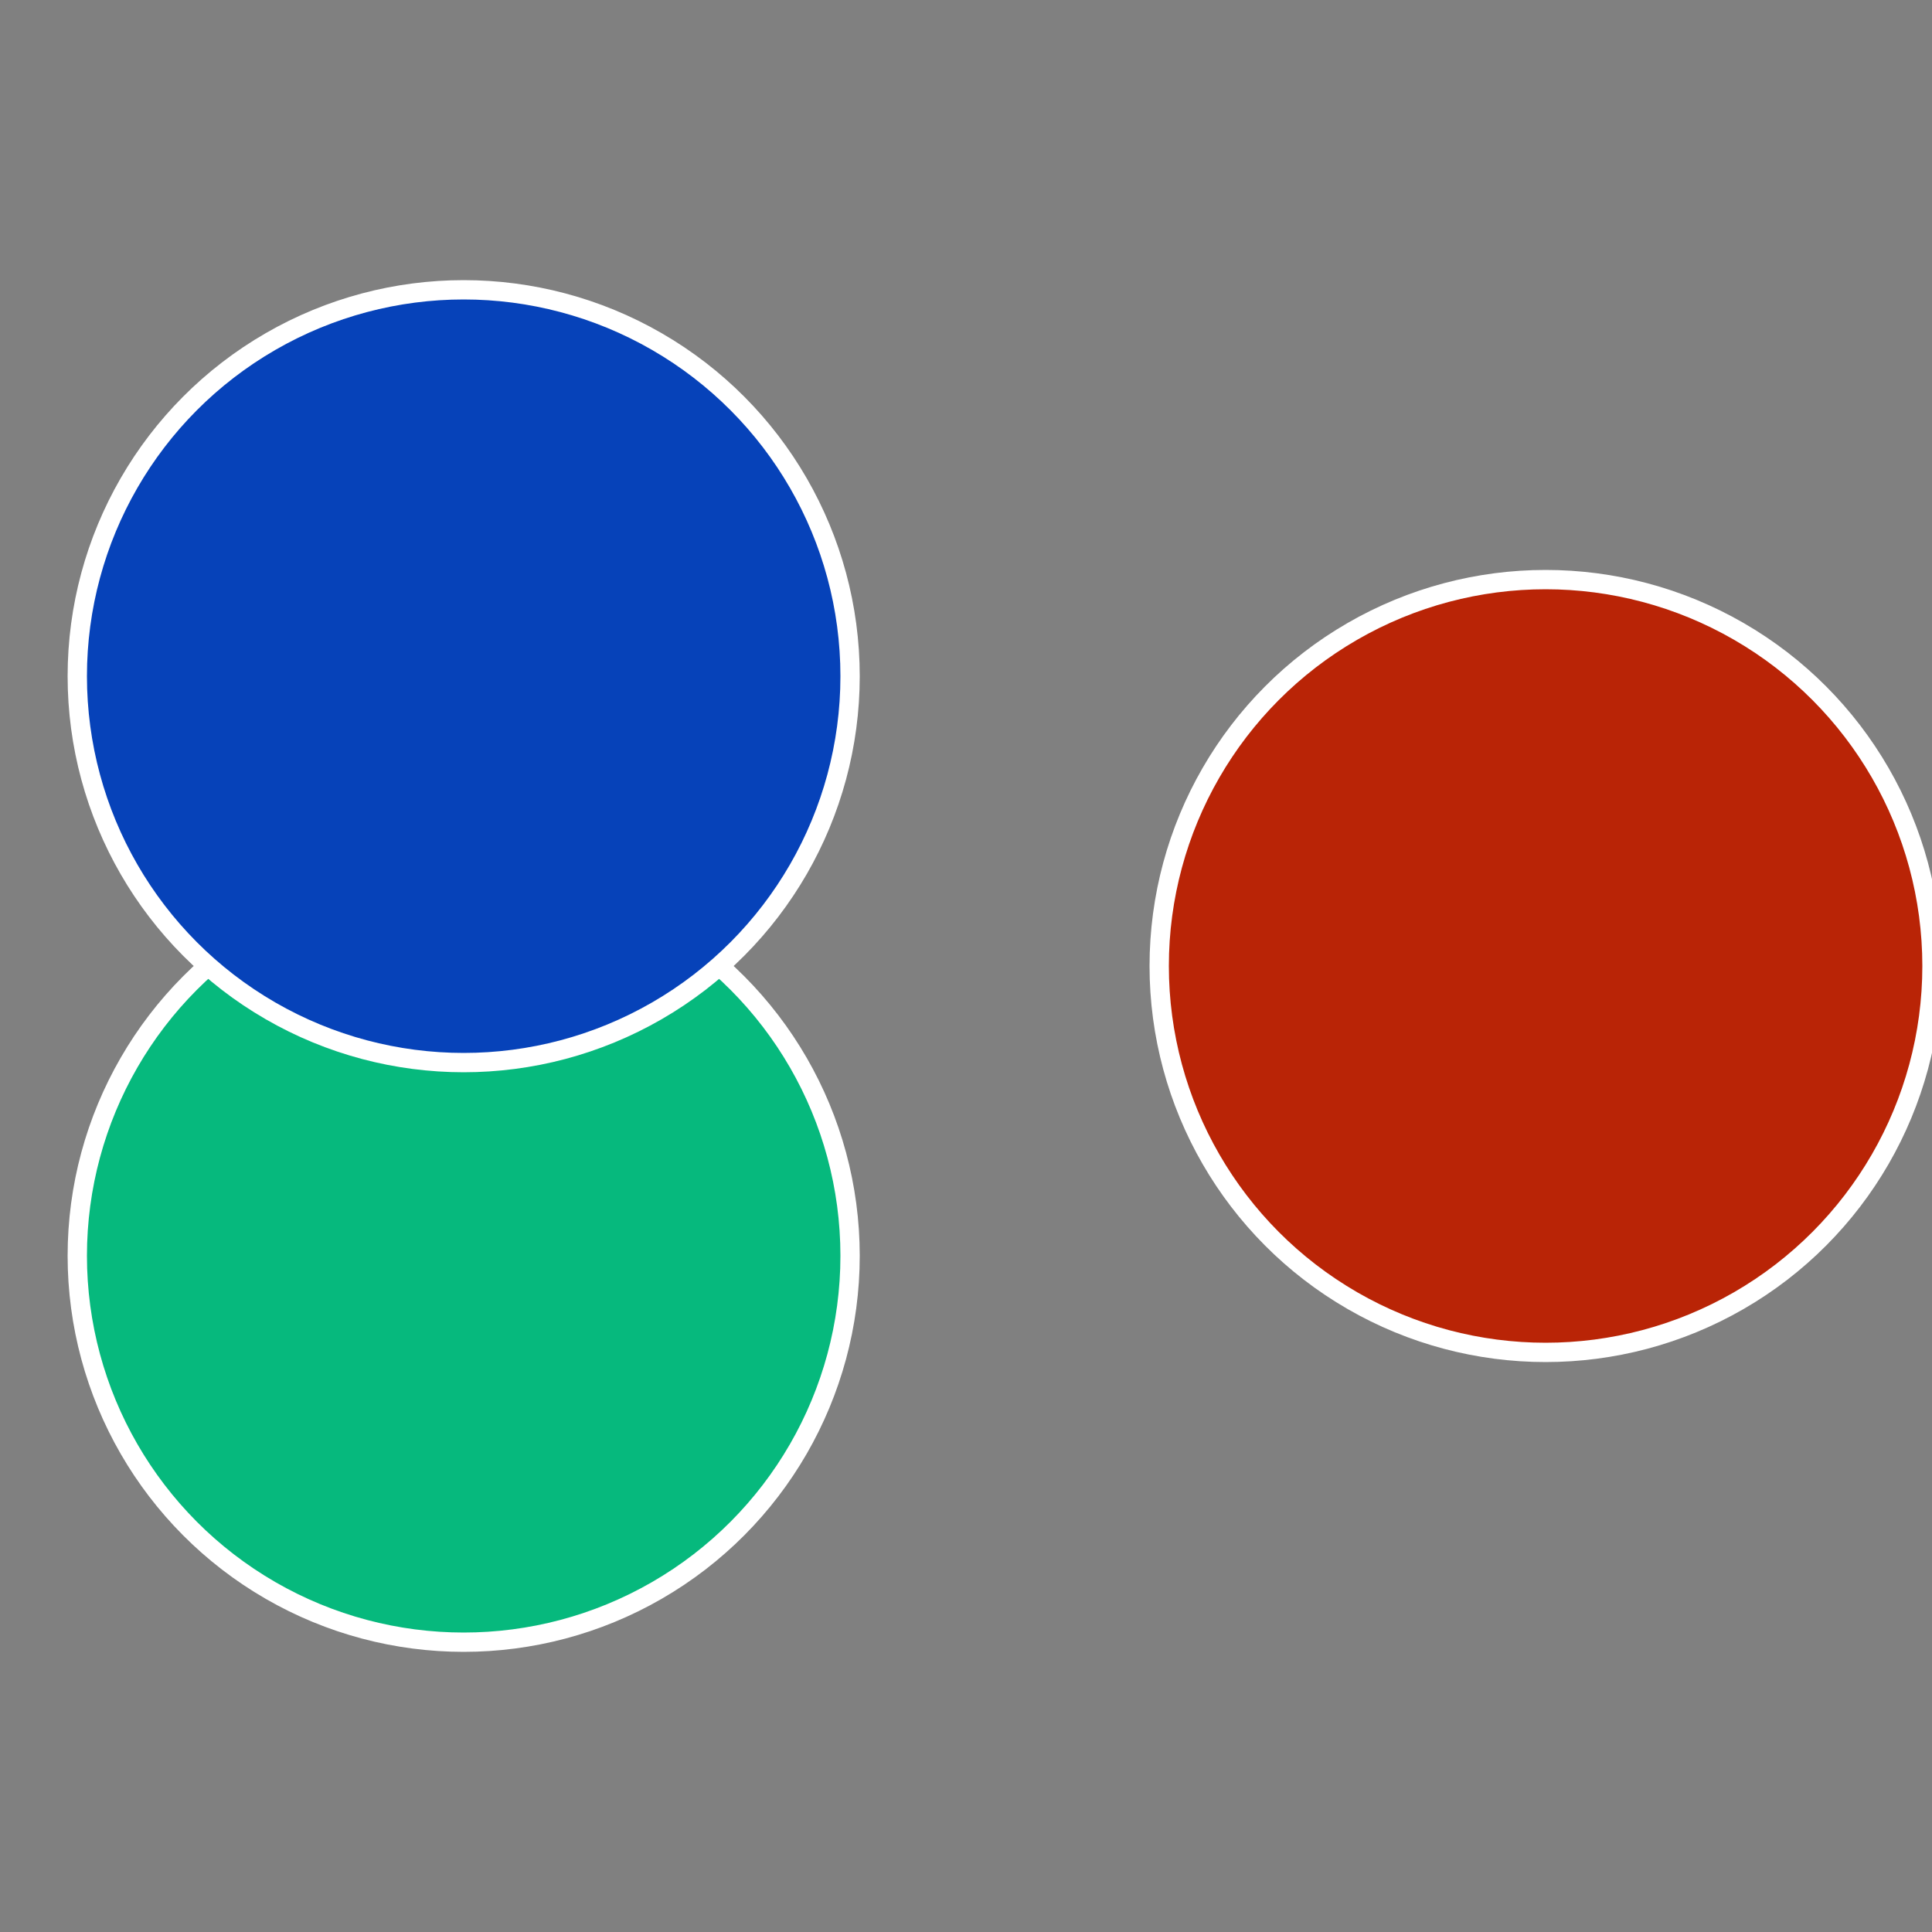 <?xml version="1.0" standalone="no"?>
<svg width="500" height="500" viewBox="-1 -1 2 2" xmlns="http://www.w3.org/2000/svg">
 
                <rect x="-1" y="-1" width="2" height="2" fill="#808080" stroke="none"/>
 
                <circle cx="0.6" cy="0" r="0.4" fill="#b92406" stroke="#fff" stroke-width="1%" />
             
                <circle cx="-0.52" cy="0.3" r="0.4" fill="#06b97d" stroke="#fff" stroke-width="1%" />
             
                <circle cx="-0.52" cy="-0.3" r="0.4" fill="#0642b9" stroke="#fff" stroke-width="1%" />
            </svg>
